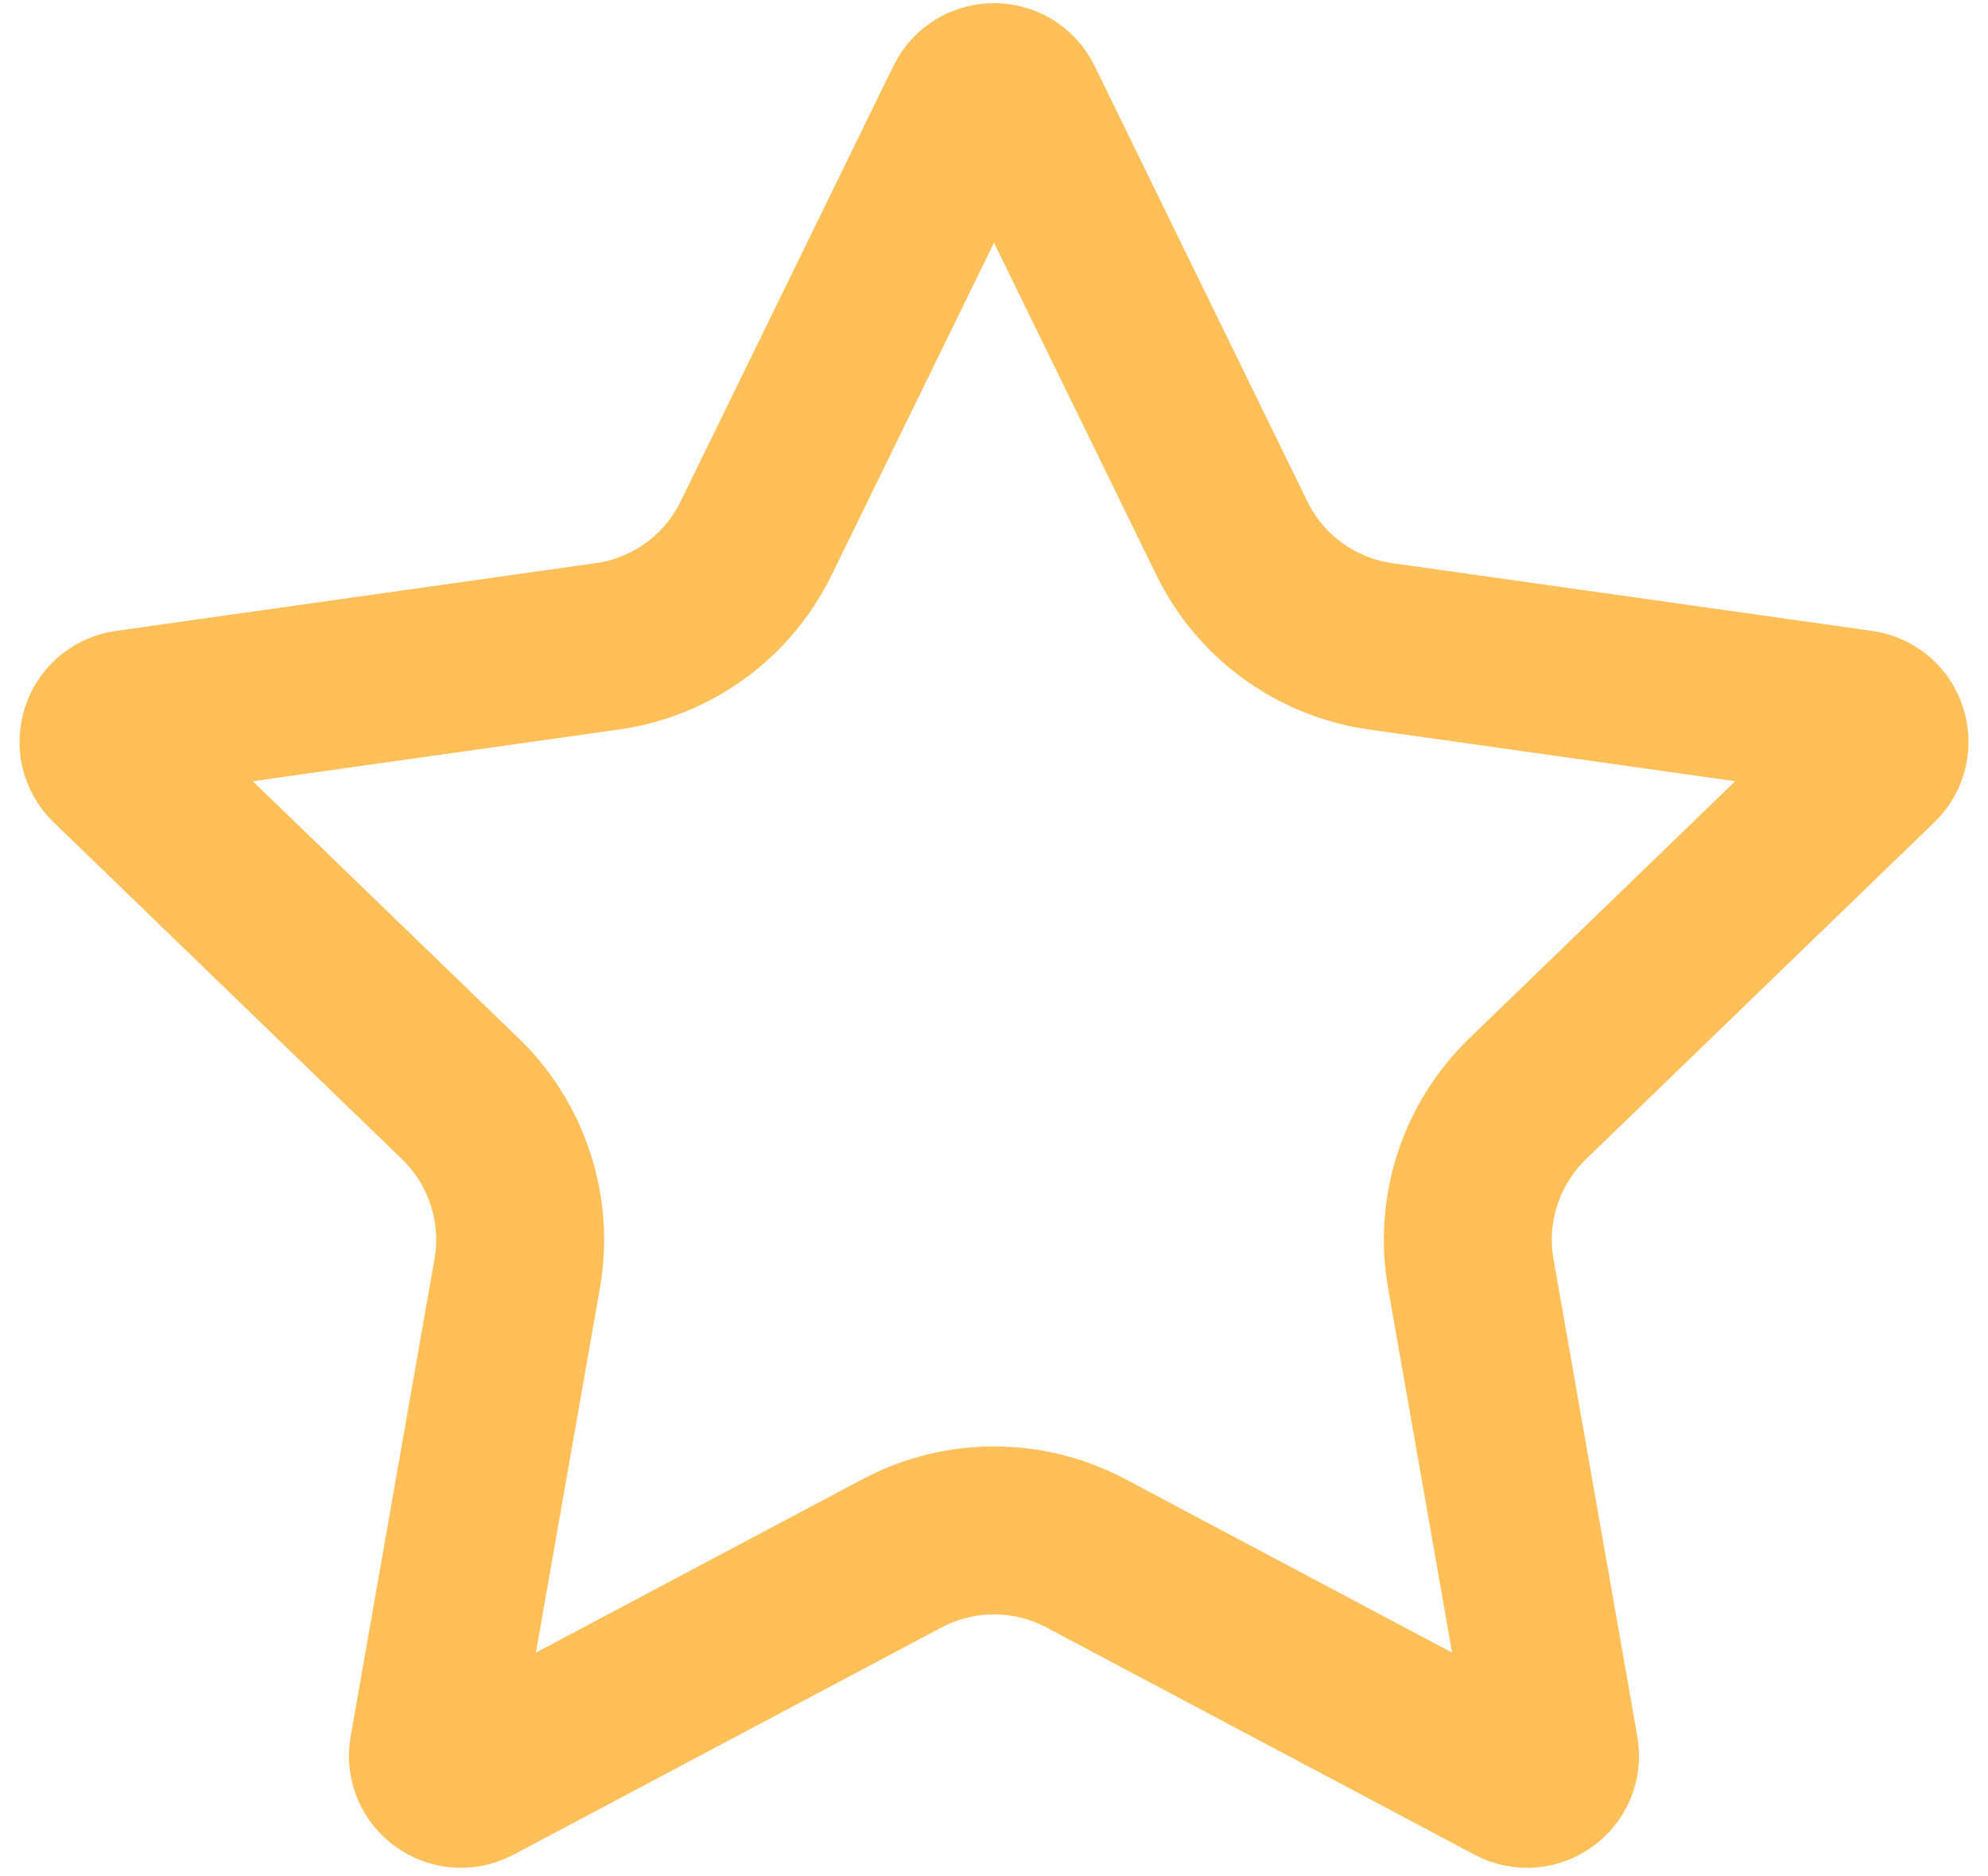 <?xml version="1.0" encoding="UTF-8"?> <svg xmlns="http://www.w3.org/2000/svg" width="71" height="67" viewBox="0 0 71 67" fill="none"><path d="M36.398 3.673L43.996 19.223C45.016 21.311 47.005 22.756 49.306 23.081L66.443 25.501C67.267 25.618 67.597 26.632 66.998 27.21L54.557 39.241C52.887 40.856 52.127 43.195 52.529 45.484L55.522 62.529C55.666 63.349 54.804 63.976 54.068 63.586L38.782 55.471C36.73 54.382 34.27 54.382 32.218 55.471L16.932 63.586C16.196 63.976 15.334 63.349 15.478 62.529L18.471 45.484C18.873 43.195 18.113 40.856 16.443 39.241L4.002 27.21C3.404 26.632 3.733 25.618 4.557 25.501L21.694 23.081C23.995 22.756 25.984 21.311 27.004 19.223L34.602 3.673C34.967 2.925 36.033 2.925 36.398 3.673Z" stroke="#FFC05A" stroke-width="6"></path></svg> 